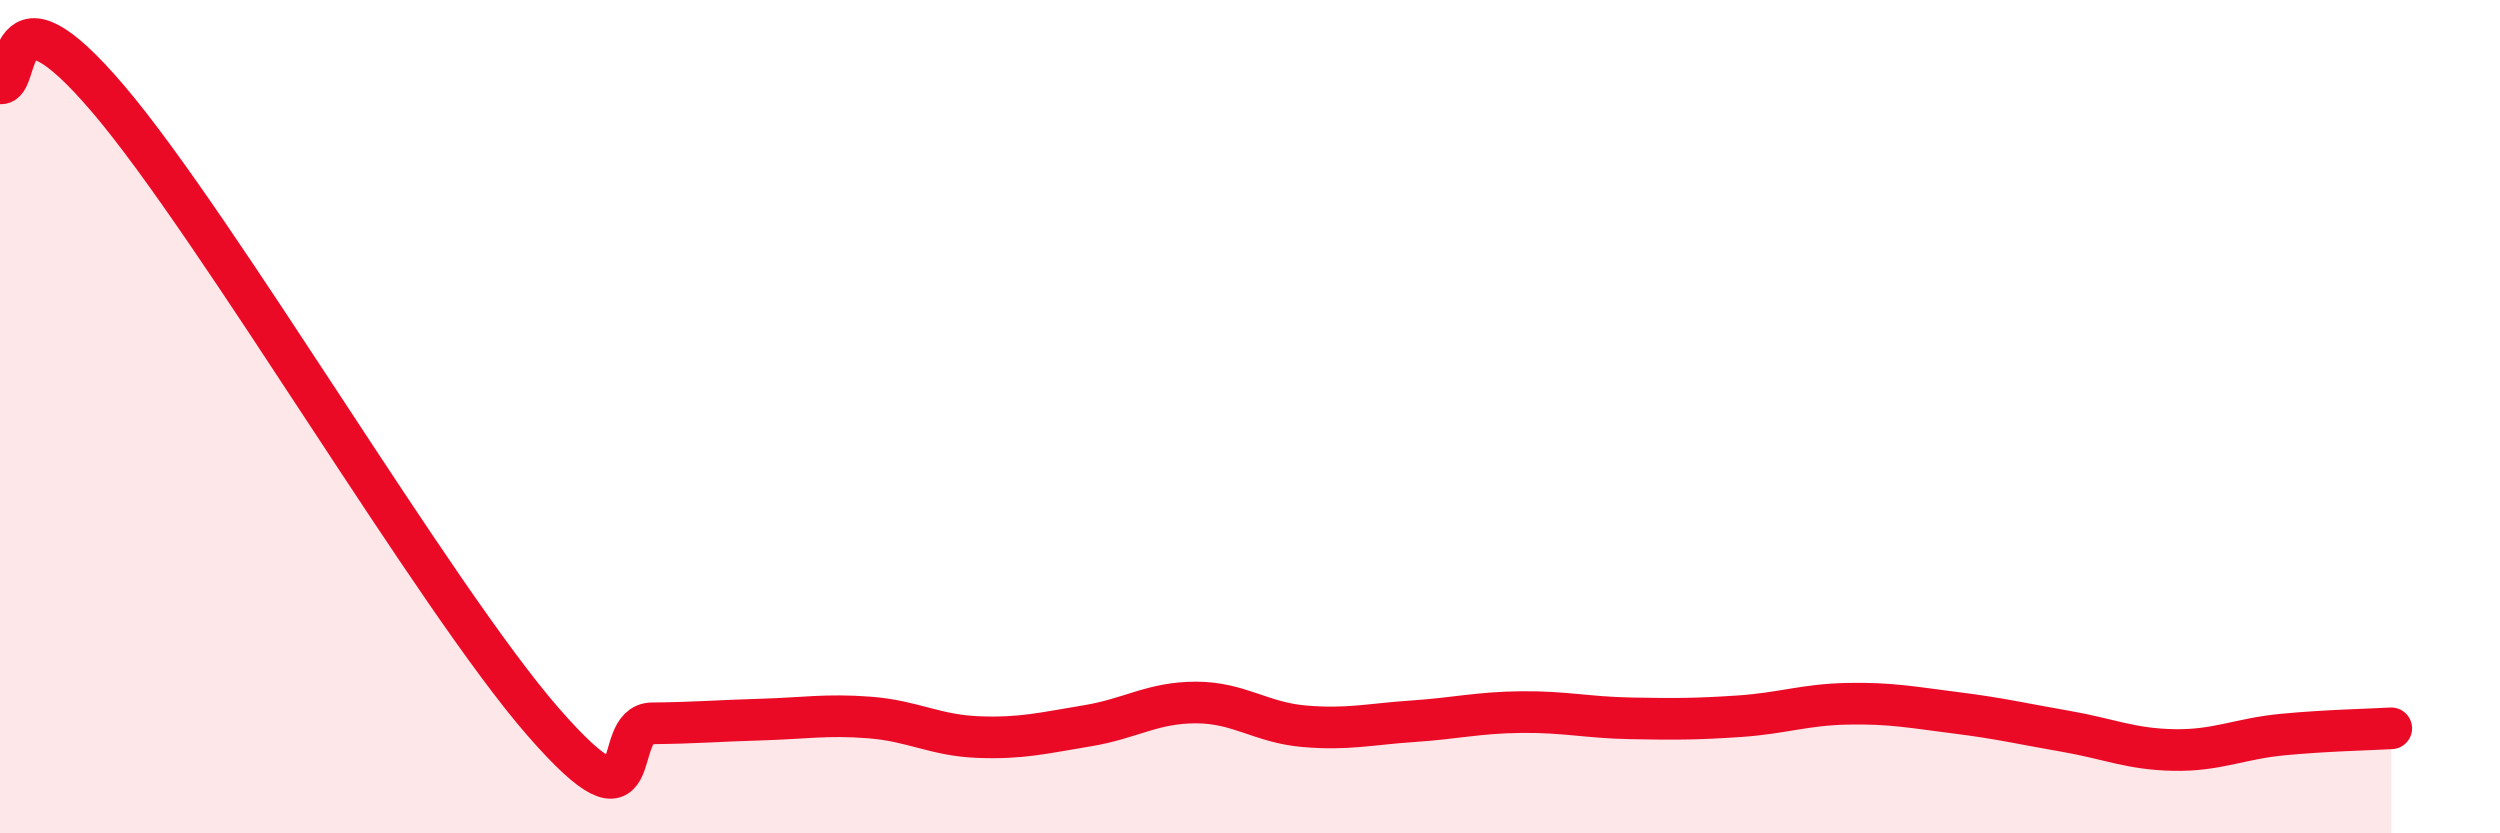 
    <svg width="60" height="20" viewBox="0 0 60 20" xmlns="http://www.w3.org/2000/svg">
      <path
        d="M 0,2 C 0.52,2.08 0,-0.68 2.61,2.39 C 5.22,5.46 10.43,14.34 13.04,17.33 C 15.65,20.32 14.61,17.37 15.65,17.36 C 16.69,17.35 17.22,17.3 18.26,17.27 C 19.3,17.24 19.83,17.14 20.87,17.22 C 21.91,17.3 22.44,17.65 23.48,17.69 C 24.52,17.73 25.05,17.59 26.09,17.42 C 27.13,17.25 27.66,16.86 28.7,16.86 C 29.74,16.86 30.26,17.34 31.3,17.43 C 32.34,17.52 32.87,17.38 33.91,17.31 C 34.95,17.24 35.48,17.1 36.52,17.09 C 37.56,17.08 38.09,17.22 39.13,17.24 C 40.17,17.26 40.7,17.26 41.74,17.19 C 42.78,17.12 43.31,16.91 44.35,16.89 C 45.39,16.87 45.92,16.98 46.96,17.11 C 48,17.24 48.53,17.37 49.57,17.55 C 50.61,17.73 51.13,17.98 52.17,18 C 53.21,18.02 53.74,17.73 54.78,17.63 C 55.82,17.53 56.87,17.51 57.39,17.48L57.39 20L0 20Z"
        fill="#EB0A25"
        opacity="0.1"
        stroke-linecap="round"
        stroke-linejoin="round"
      />
      <path
        d="M 0,2 C 0.52,2.08 0,-0.68 2.61,2.39 C 5.22,5.46 10.43,14.34 13.04,17.33 C 15.65,20.32 14.61,17.37 15.65,17.36 C 16.69,17.35 17.22,17.3 18.26,17.27 C 19.3,17.24 19.83,17.14 20.87,17.22 C 21.91,17.3 22.44,17.65 23.48,17.69 C 24.52,17.73 25.05,17.59 26.09,17.42 C 27.13,17.25 27.66,16.86 28.7,16.86 C 29.74,16.86 30.26,17.34 31.3,17.43 C 32.34,17.52 32.87,17.38 33.91,17.31 C 34.95,17.24 35.48,17.1 36.52,17.09 C 37.56,17.08 38.09,17.22 39.13,17.24 C 40.17,17.26 40.7,17.26 41.74,17.19 C 42.78,17.12 43.31,16.91 44.35,16.89 C 45.39,16.87 45.92,16.98 46.96,17.11 C 48,17.24 48.53,17.37 49.57,17.55 C 50.61,17.73 51.13,17.98 52.17,18 C 53.21,18.02 53.74,17.73 54.78,17.63 C 55.82,17.53 56.87,17.51 57.39,17.48"
        stroke="#EB0A25"
        stroke-width="1"
        fill="none"
        stroke-linecap="round"
        stroke-linejoin="round"
      />
    </svg>
  